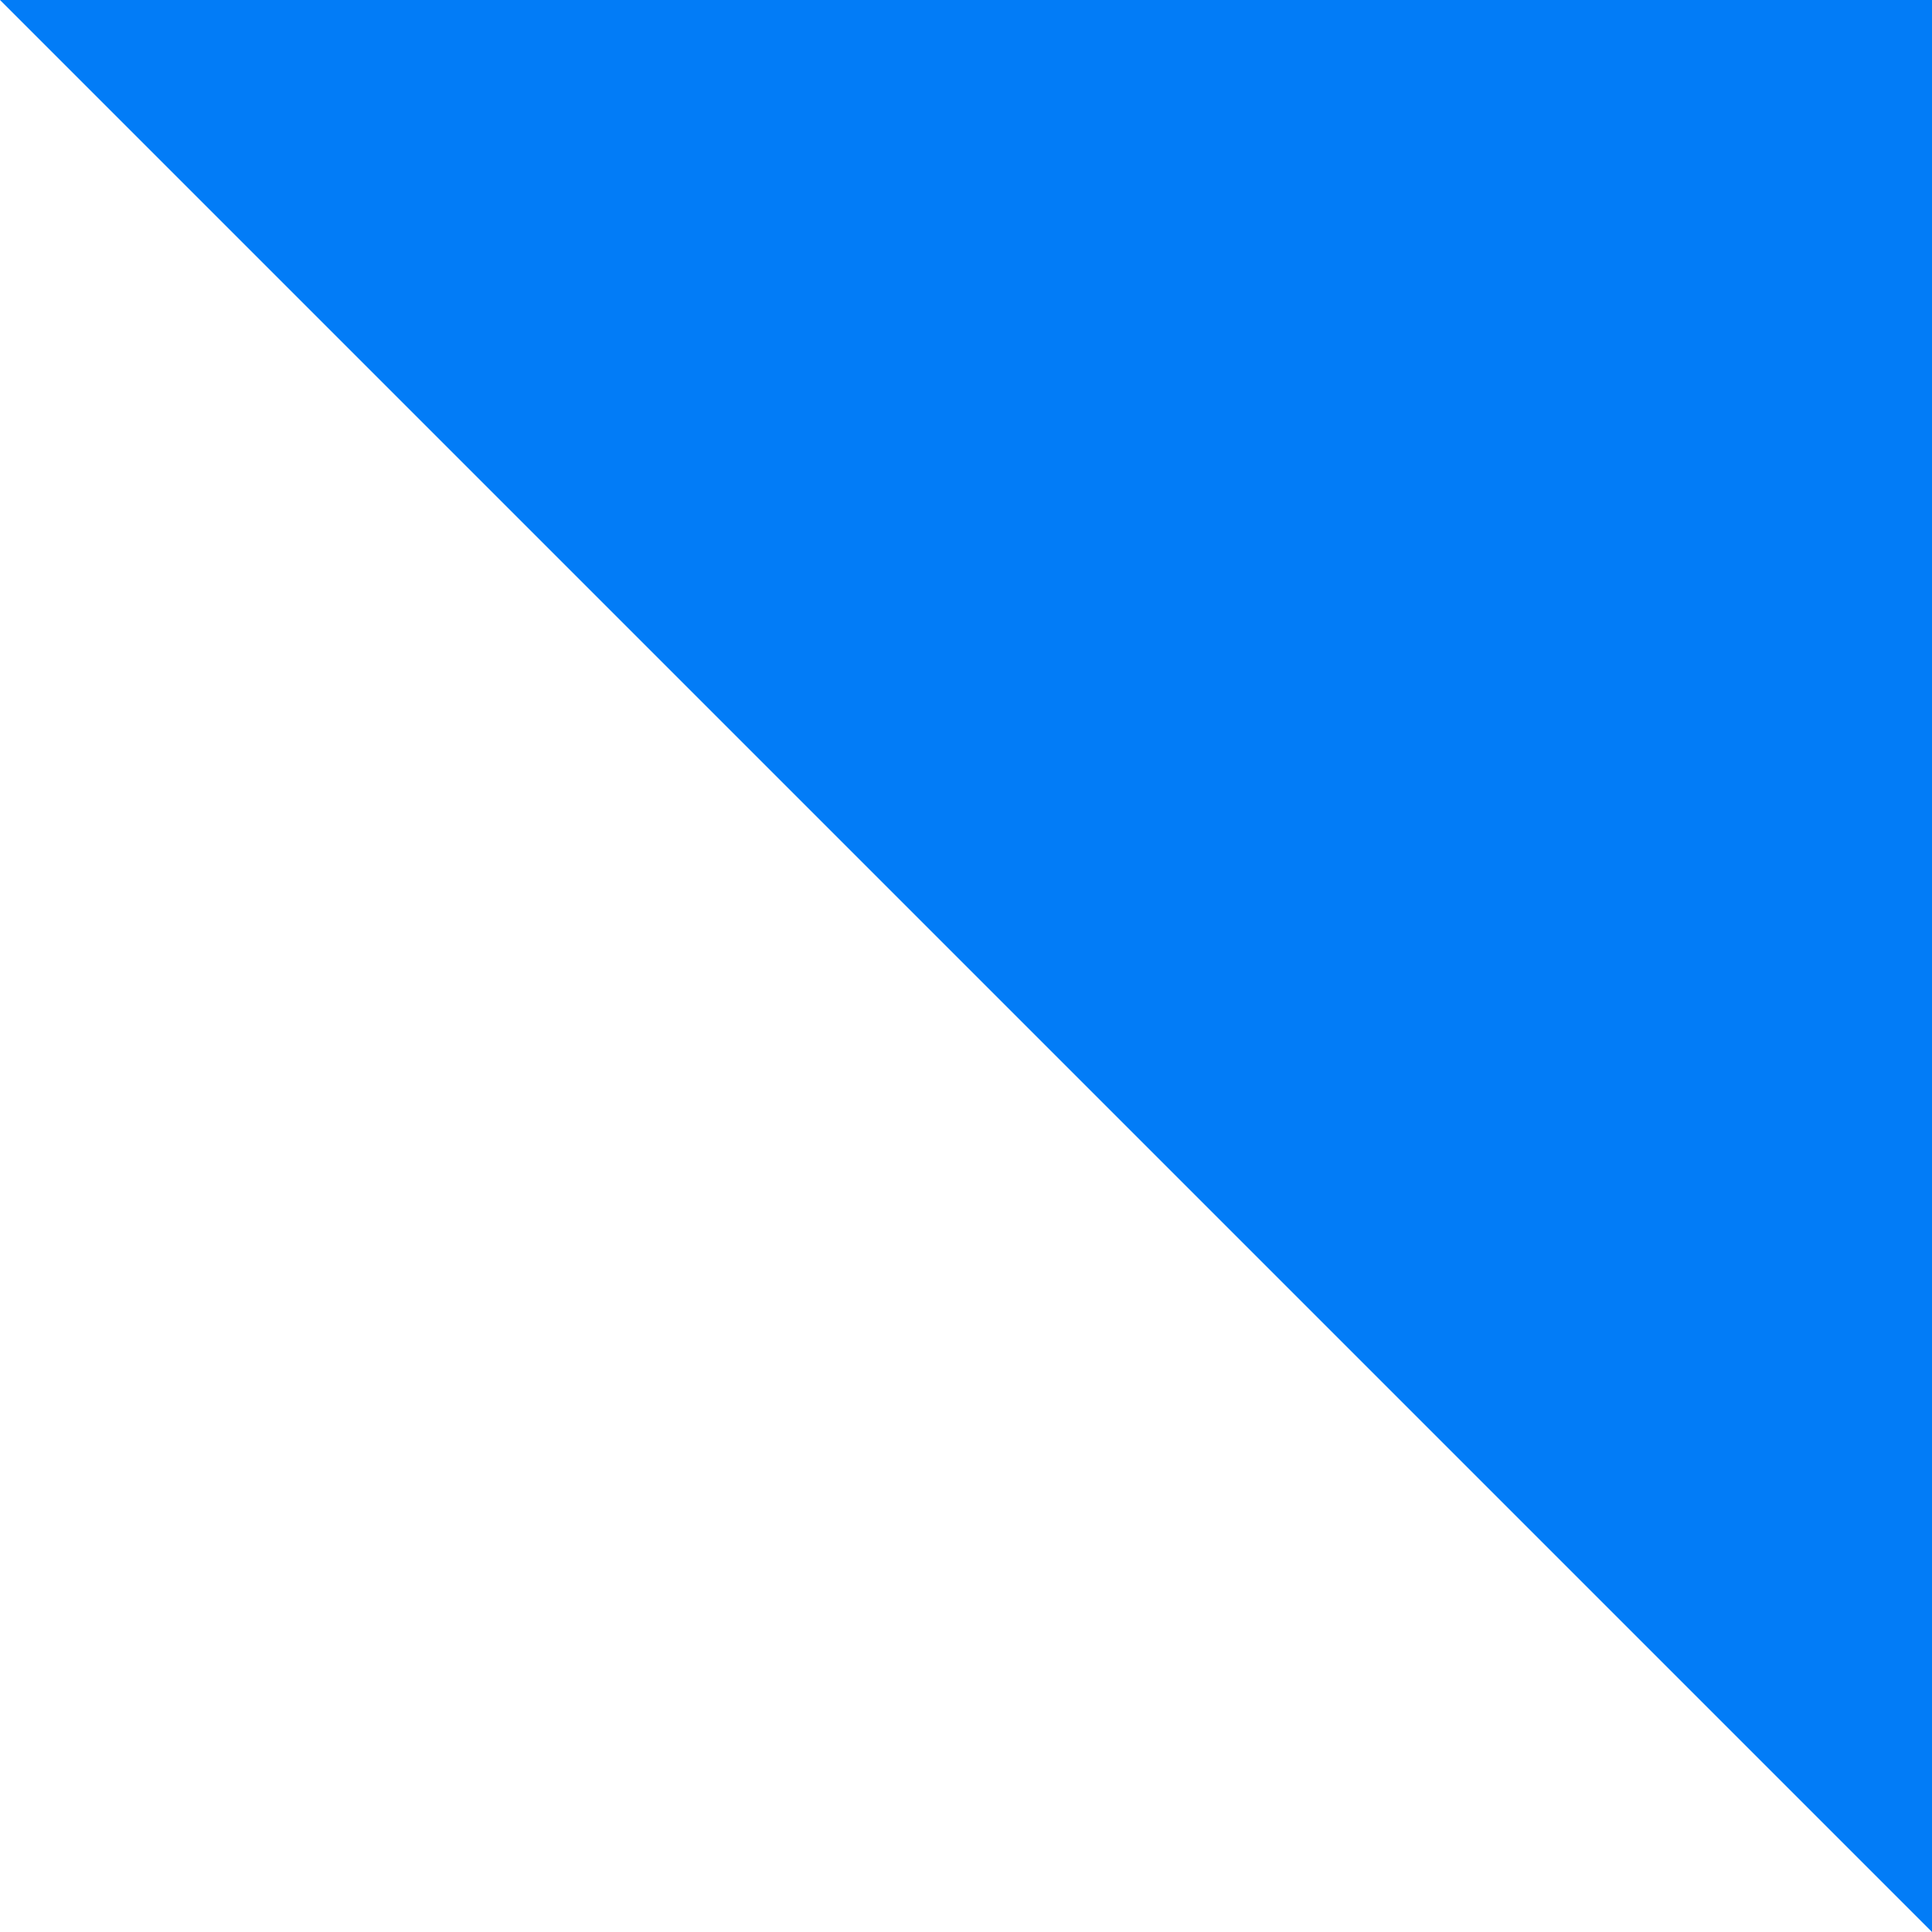 <svg width="111" height="111" viewBox="0 0 111 111" fill="none" xmlns="http://www.w3.org/2000/svg">
<g clip-path="url(#clip0_730_2)">
<path d="M0 0L111 4.85196e-06V111L0 0Z" fill="#027CF7"/>
</g>
<defs>
<clipPath id="clip0_730_2">
<rect width="111" height="111" fill="white"/>
</clipPath>
</defs>
</svg>
